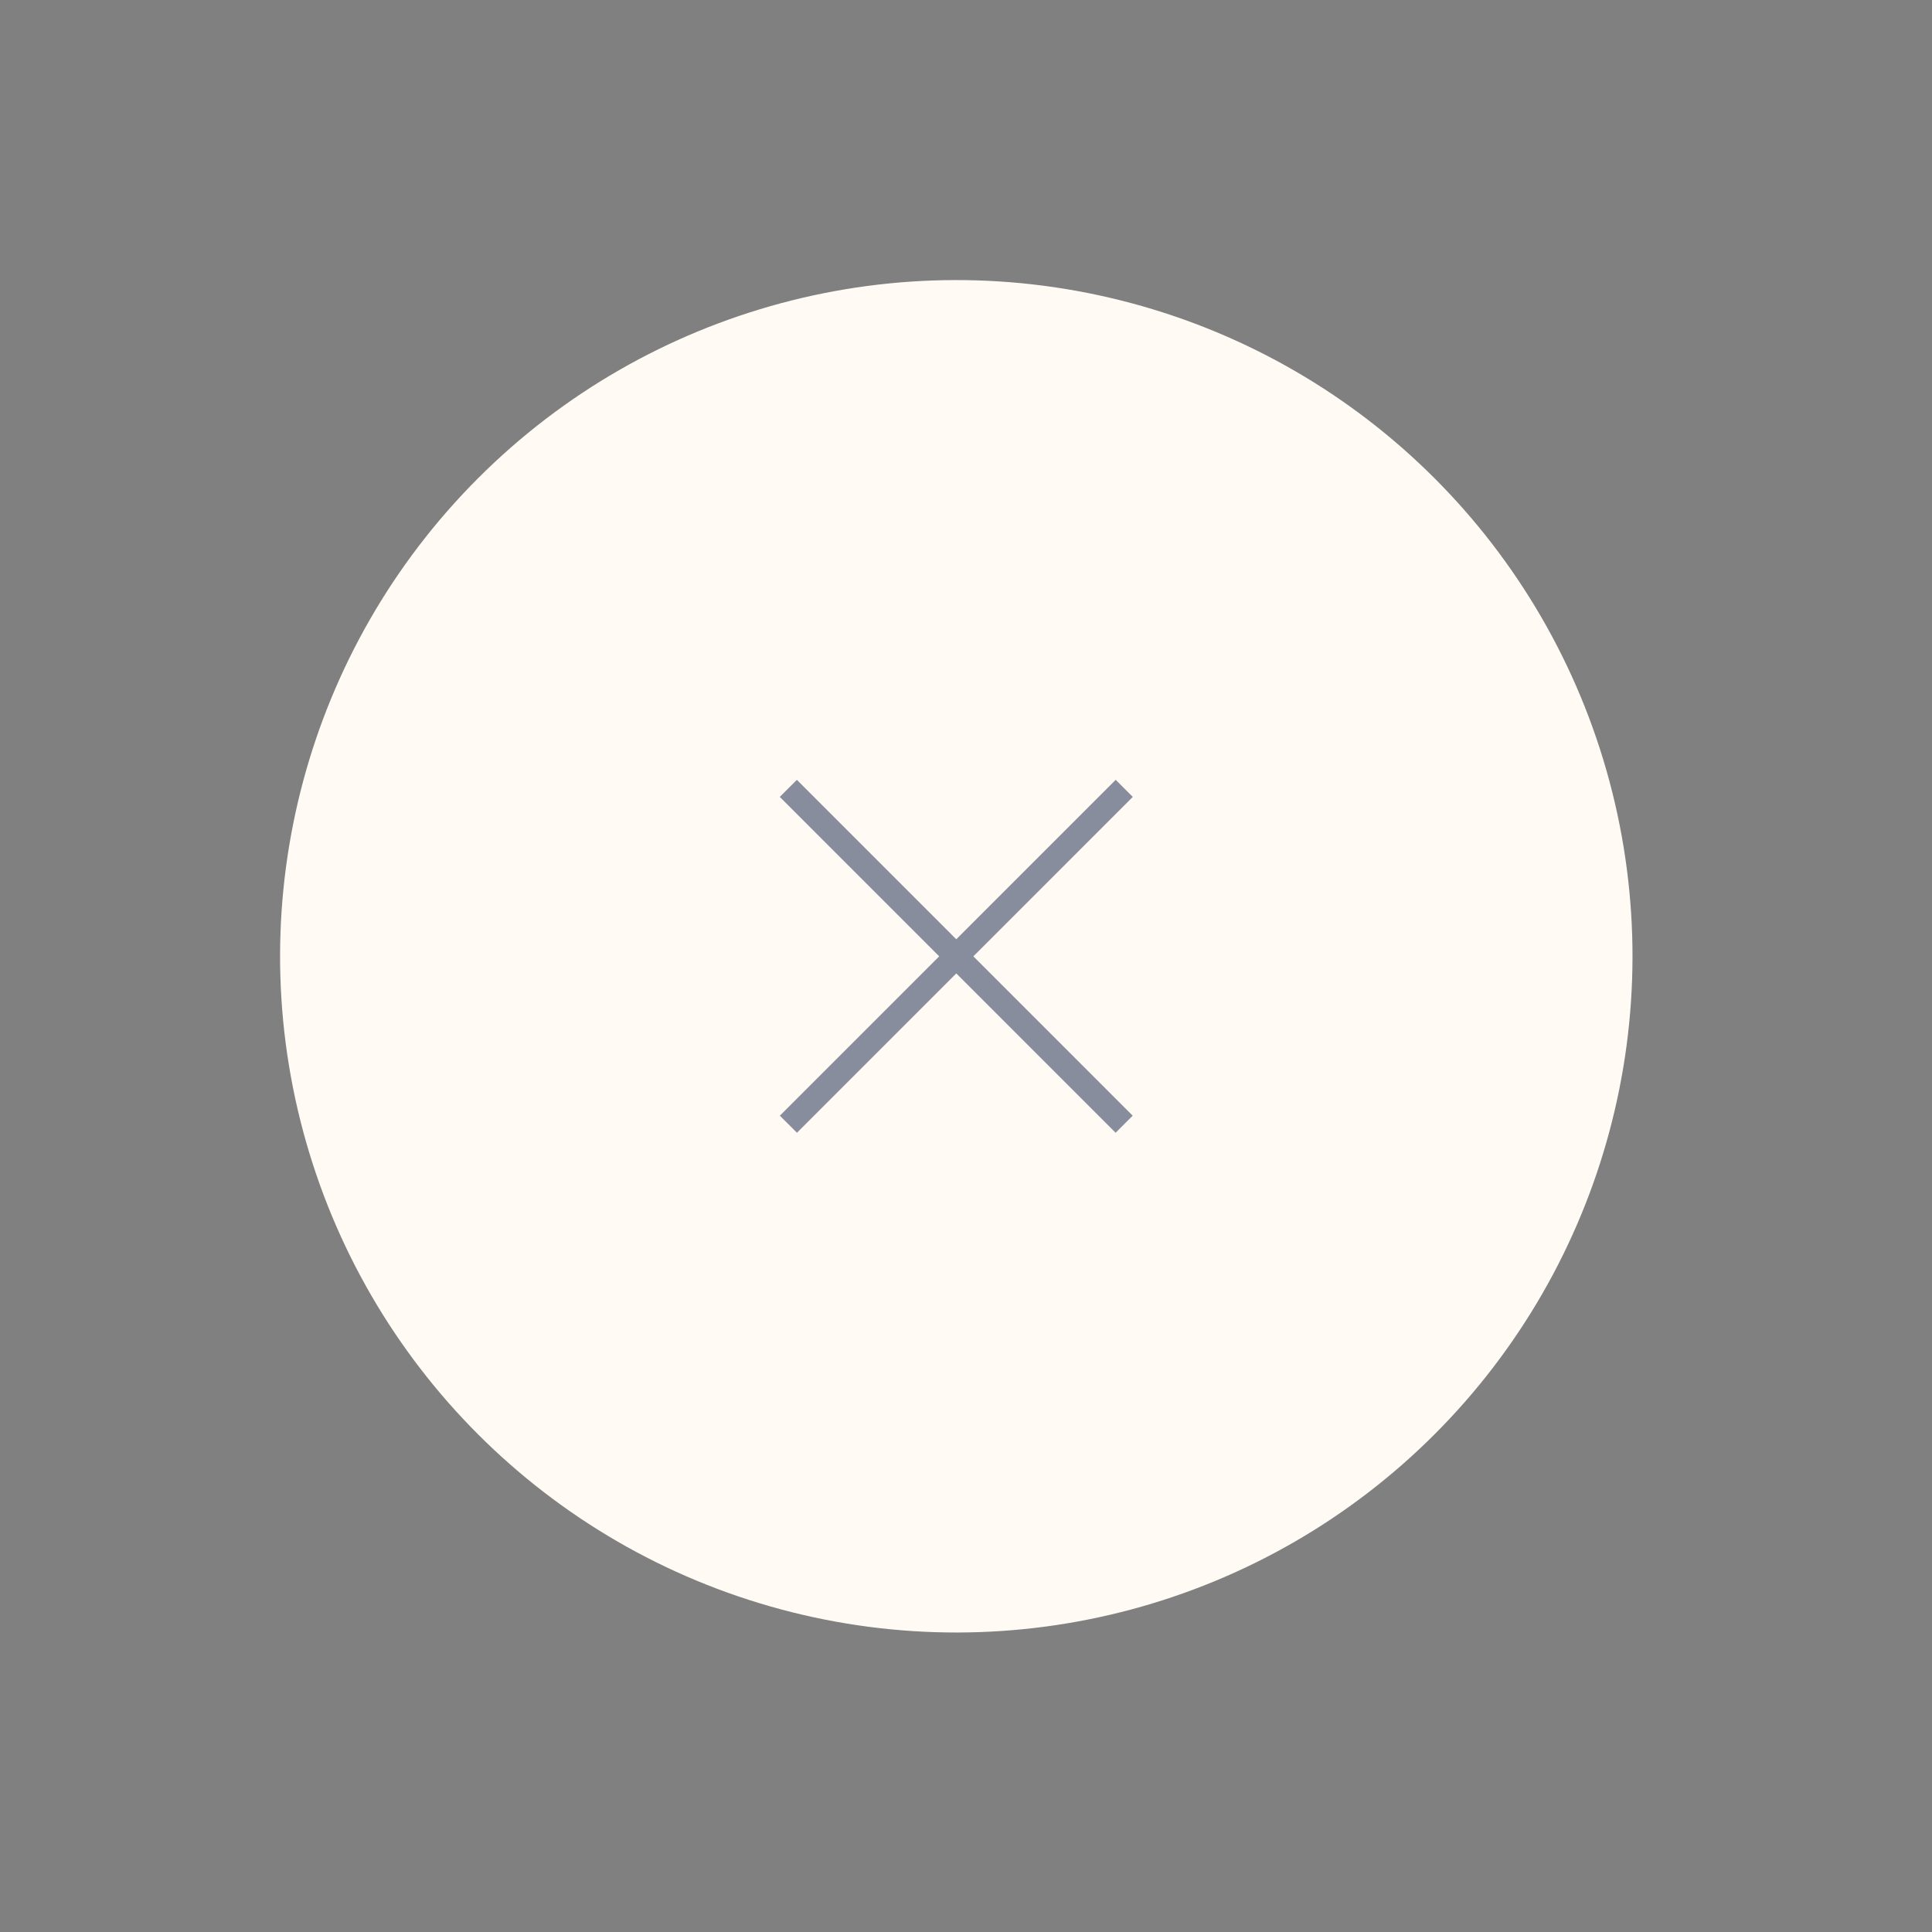 <?xml version="1.0" encoding="UTF-8"?> <svg xmlns="http://www.w3.org/2000/svg" width="80" height="80" viewBox="0 0 80 80" fill="none"><rect x="0" y="0" width="80" height="80" fill="#808080" stroke="none"/><circle cx="39.598" cy="39.598" r="28" transform="rotate(45 39.598 39.598)" fill="#FFFAF3"></circle><g opacity="0.5"><path d="M46.199 32.998L33 46.198" stroke="#101F45" stroke-linecap="square" stroke-linejoin="round"></path><path d="M32.996 32.998L46.195 46.198" stroke="#101F45" stroke-linecap="square" stroke-linejoin="round"></path></g></svg> 